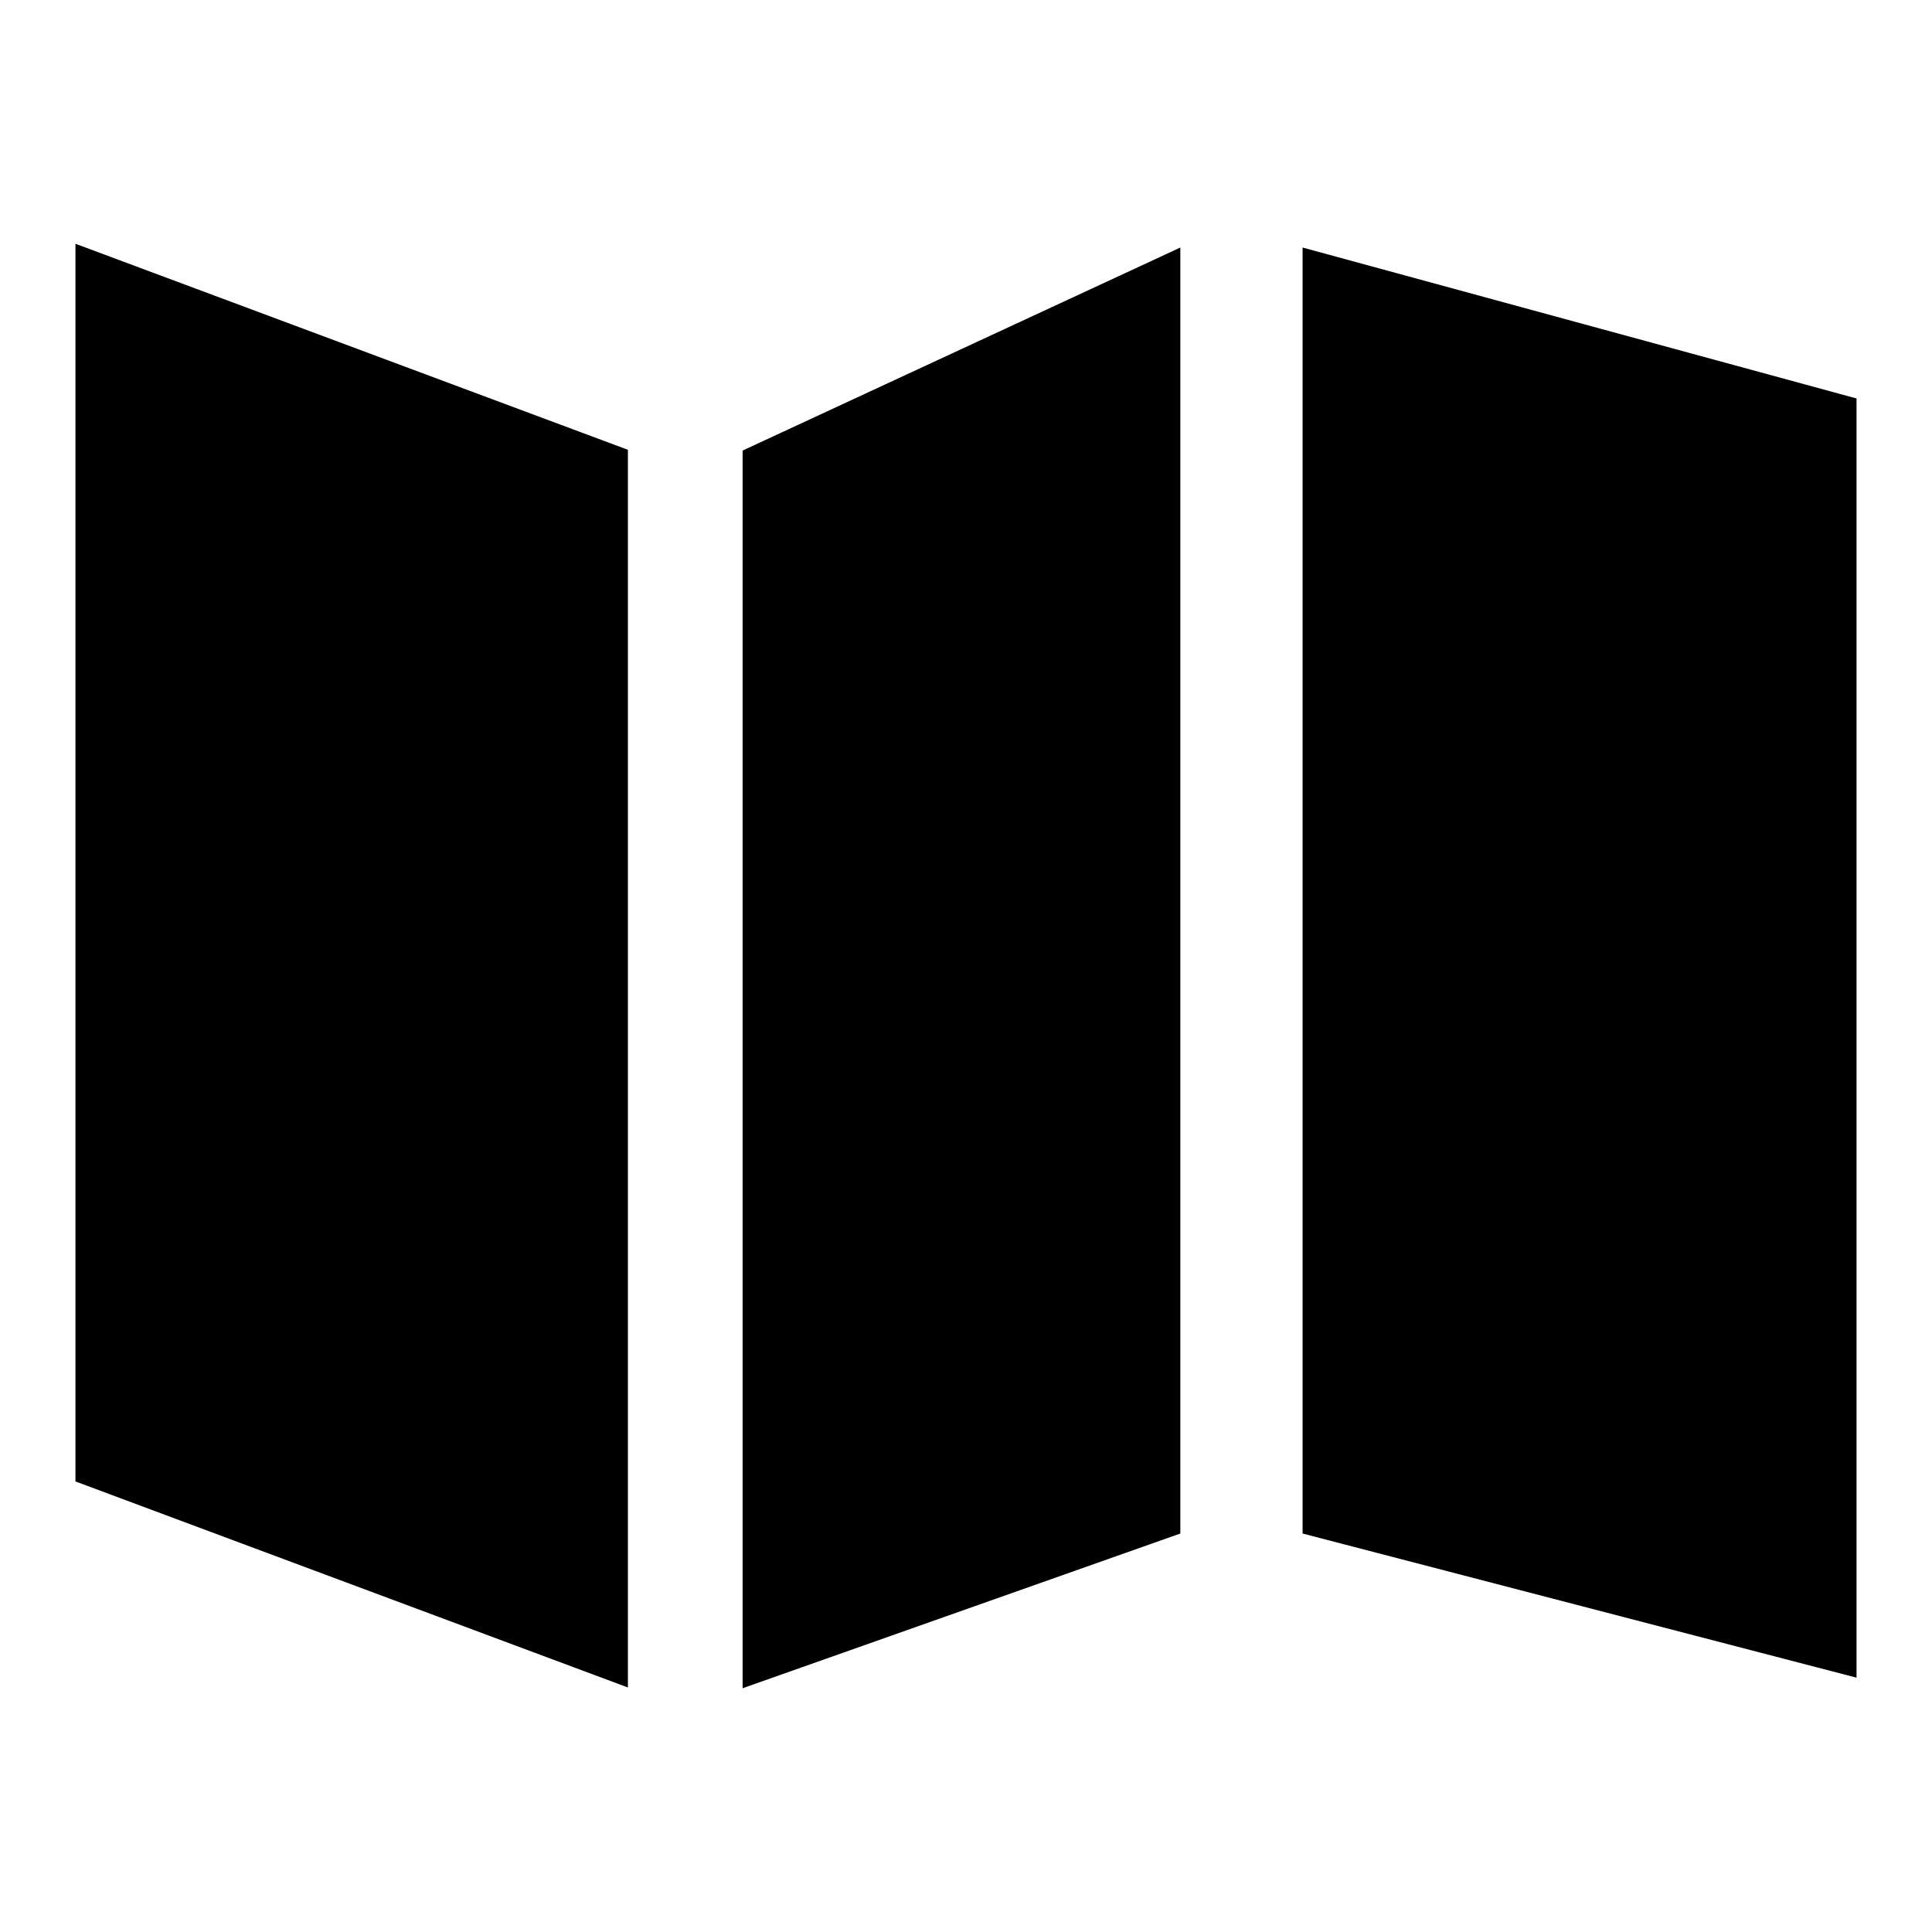 <?xml version="1.0" encoding="utf-8"?>
<!-- Svg Vector Icons : http://www.onlinewebfonts.com/icon -->
<!DOCTYPE svg PUBLIC "-//W3C//DTD SVG 1.1//EN" "http://www.w3.org/Graphics/SVG/1.1/DTD/svg11.dtd">
<svg version="1.1" xmlns="http://www.w3.org/2000/svg" xmlns:xlink="http://www.w3.org/1999/xlink" x="0px" y="0px" viewBox="0 0 256 256" enable-background="new 0 0 256 256" xml:space="preserve">
<g><g><path fill="#000000" d="M172.6,203.2l73.4,19.1V52.8l-73.4-20V203.2z"/><path fill="#000000" d="M98.4,223.7l58-20.5V32.8l-58,26.9V223.7z"/><path fill="#000000" d="M10,196.3l73.2,27.3v-164L10,32.3V196.3z"/></g></g>
</svg>